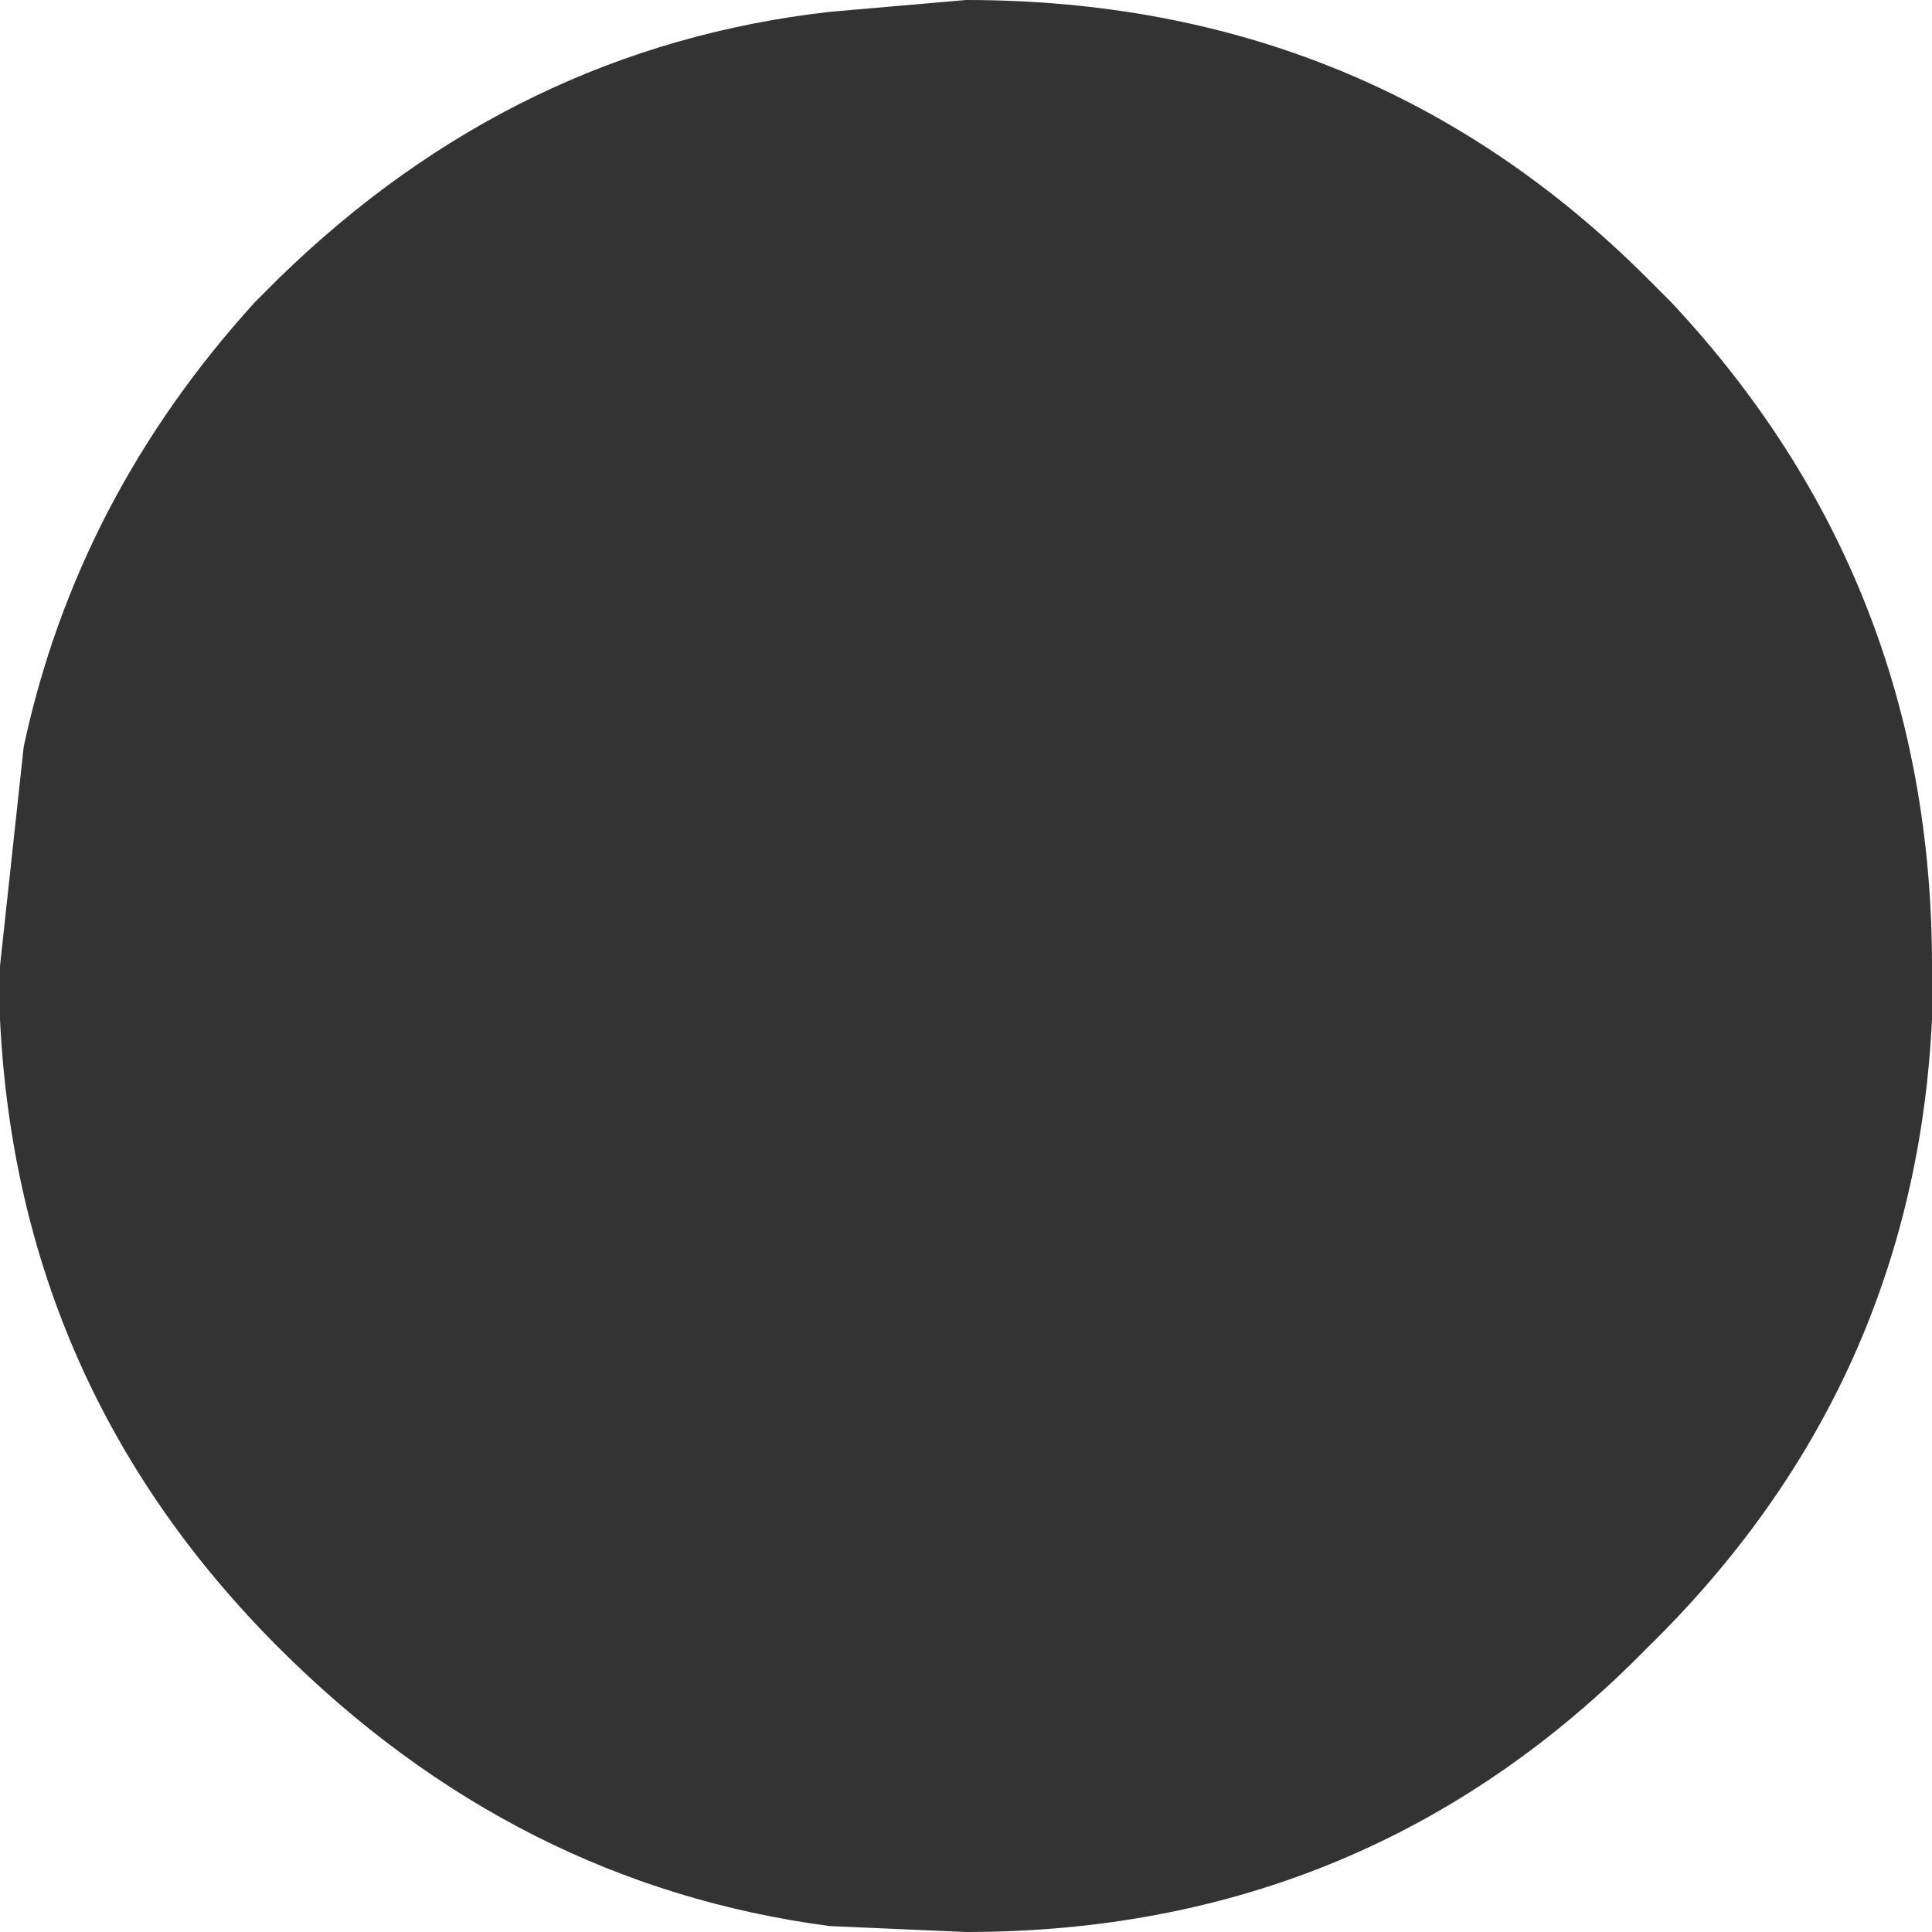 <?xml version="1.0" encoding="UTF-8" standalone="no"?>
<svg xmlns:xlink="http://www.w3.org/1999/xlink" height="16.3px" width="16.3px" xmlns="http://www.w3.org/2000/svg">
  <g transform="matrix(1.0, 0.0, 0.0, 1.0, 0.0, 0.0)">
    <path d="M14.1 2.55 Q16.3 4.9 16.3 8.15 L16.3 8.6 Q16.15 11.7 13.9 13.9 11.55 16.3 8.15 16.3 L7.0 16.25 Q4.35 15.9 2.35 13.9 0.15 11.7 0.0 8.6 L0.0 8.15 0.2 6.3 Q0.65 4.2 2.15 2.55 L2.35 2.35 Q4.35 0.4 7.0 0.1 L8.15 0.0 Q11.55 0.0 13.9 2.35 L14.1 2.55" fill="#333333" fill-rule="evenodd" stroke="none"/>
  </g>
</svg>

